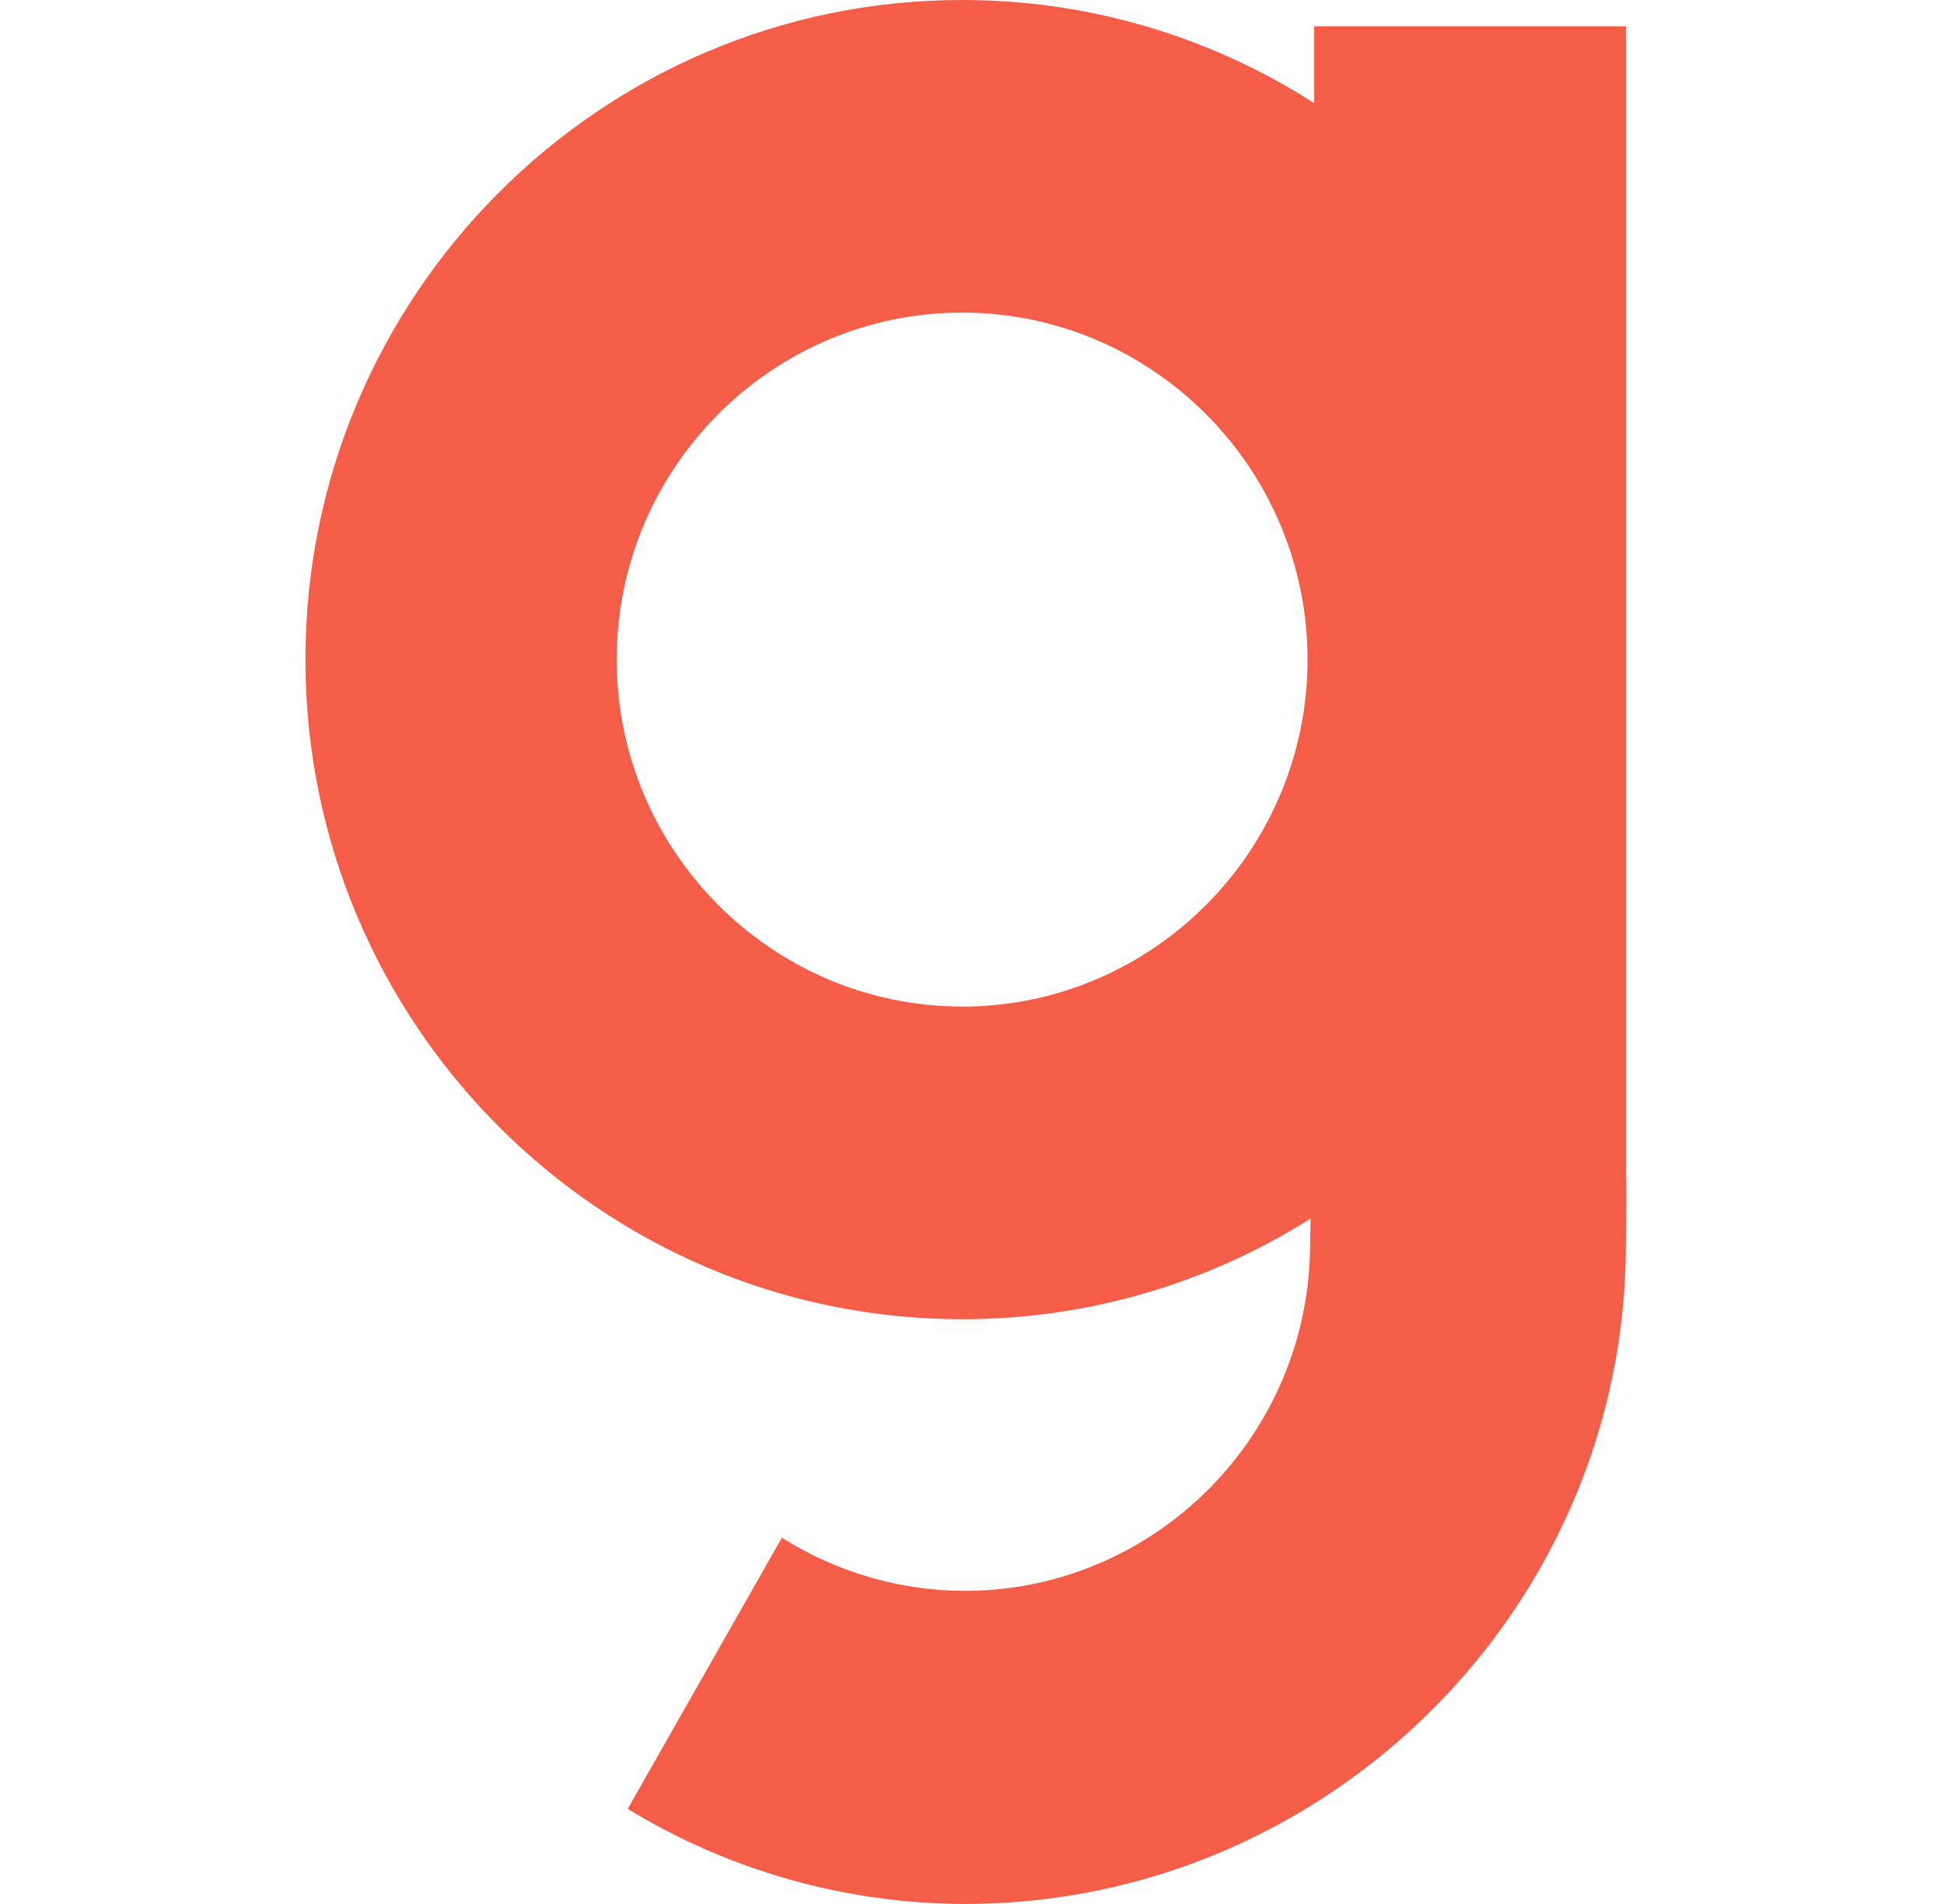 <svg width="49" height="48" viewBox="0 0 49 48" fill="none" xmlns="http://www.w3.org/2000/svg">
<g id="Gusto">
<path id="Vector" d="M40.982 29.635V0.662H33.125V2.601C30.478 0.9 27.396 -0.004 24.249 1.03165e-05C15.124 1.03165e-05 7.699 7.459 7.699 16.629C7.699 25.798 15.124 33.258 24.251 33.258C27.36 33.262 30.407 32.382 33.035 30.72C33.035 30.975 33.022 31.204 33.022 31.358C33.022 36.178 29.113 40.106 24.315 40.106C22.684 40.103 21.087 39.638 19.708 38.766L15.822 45.602C18.384 47.165 21.327 47.995 24.328 48C33.455 48 40.982 40.539 40.982 31.369C40.982 31.014 41.006 29.967 40.982 29.635ZM24.251 25.375C19.455 25.375 15.544 21.448 15.544 16.629C15.544 11.807 19.453 7.881 24.251 7.881C29.049 7.881 32.958 11.807 32.958 16.629C32.958 21.448 29.049 25.377 24.251 25.377V25.375Z" fill="#F45D48"/>
</g>
</svg>
